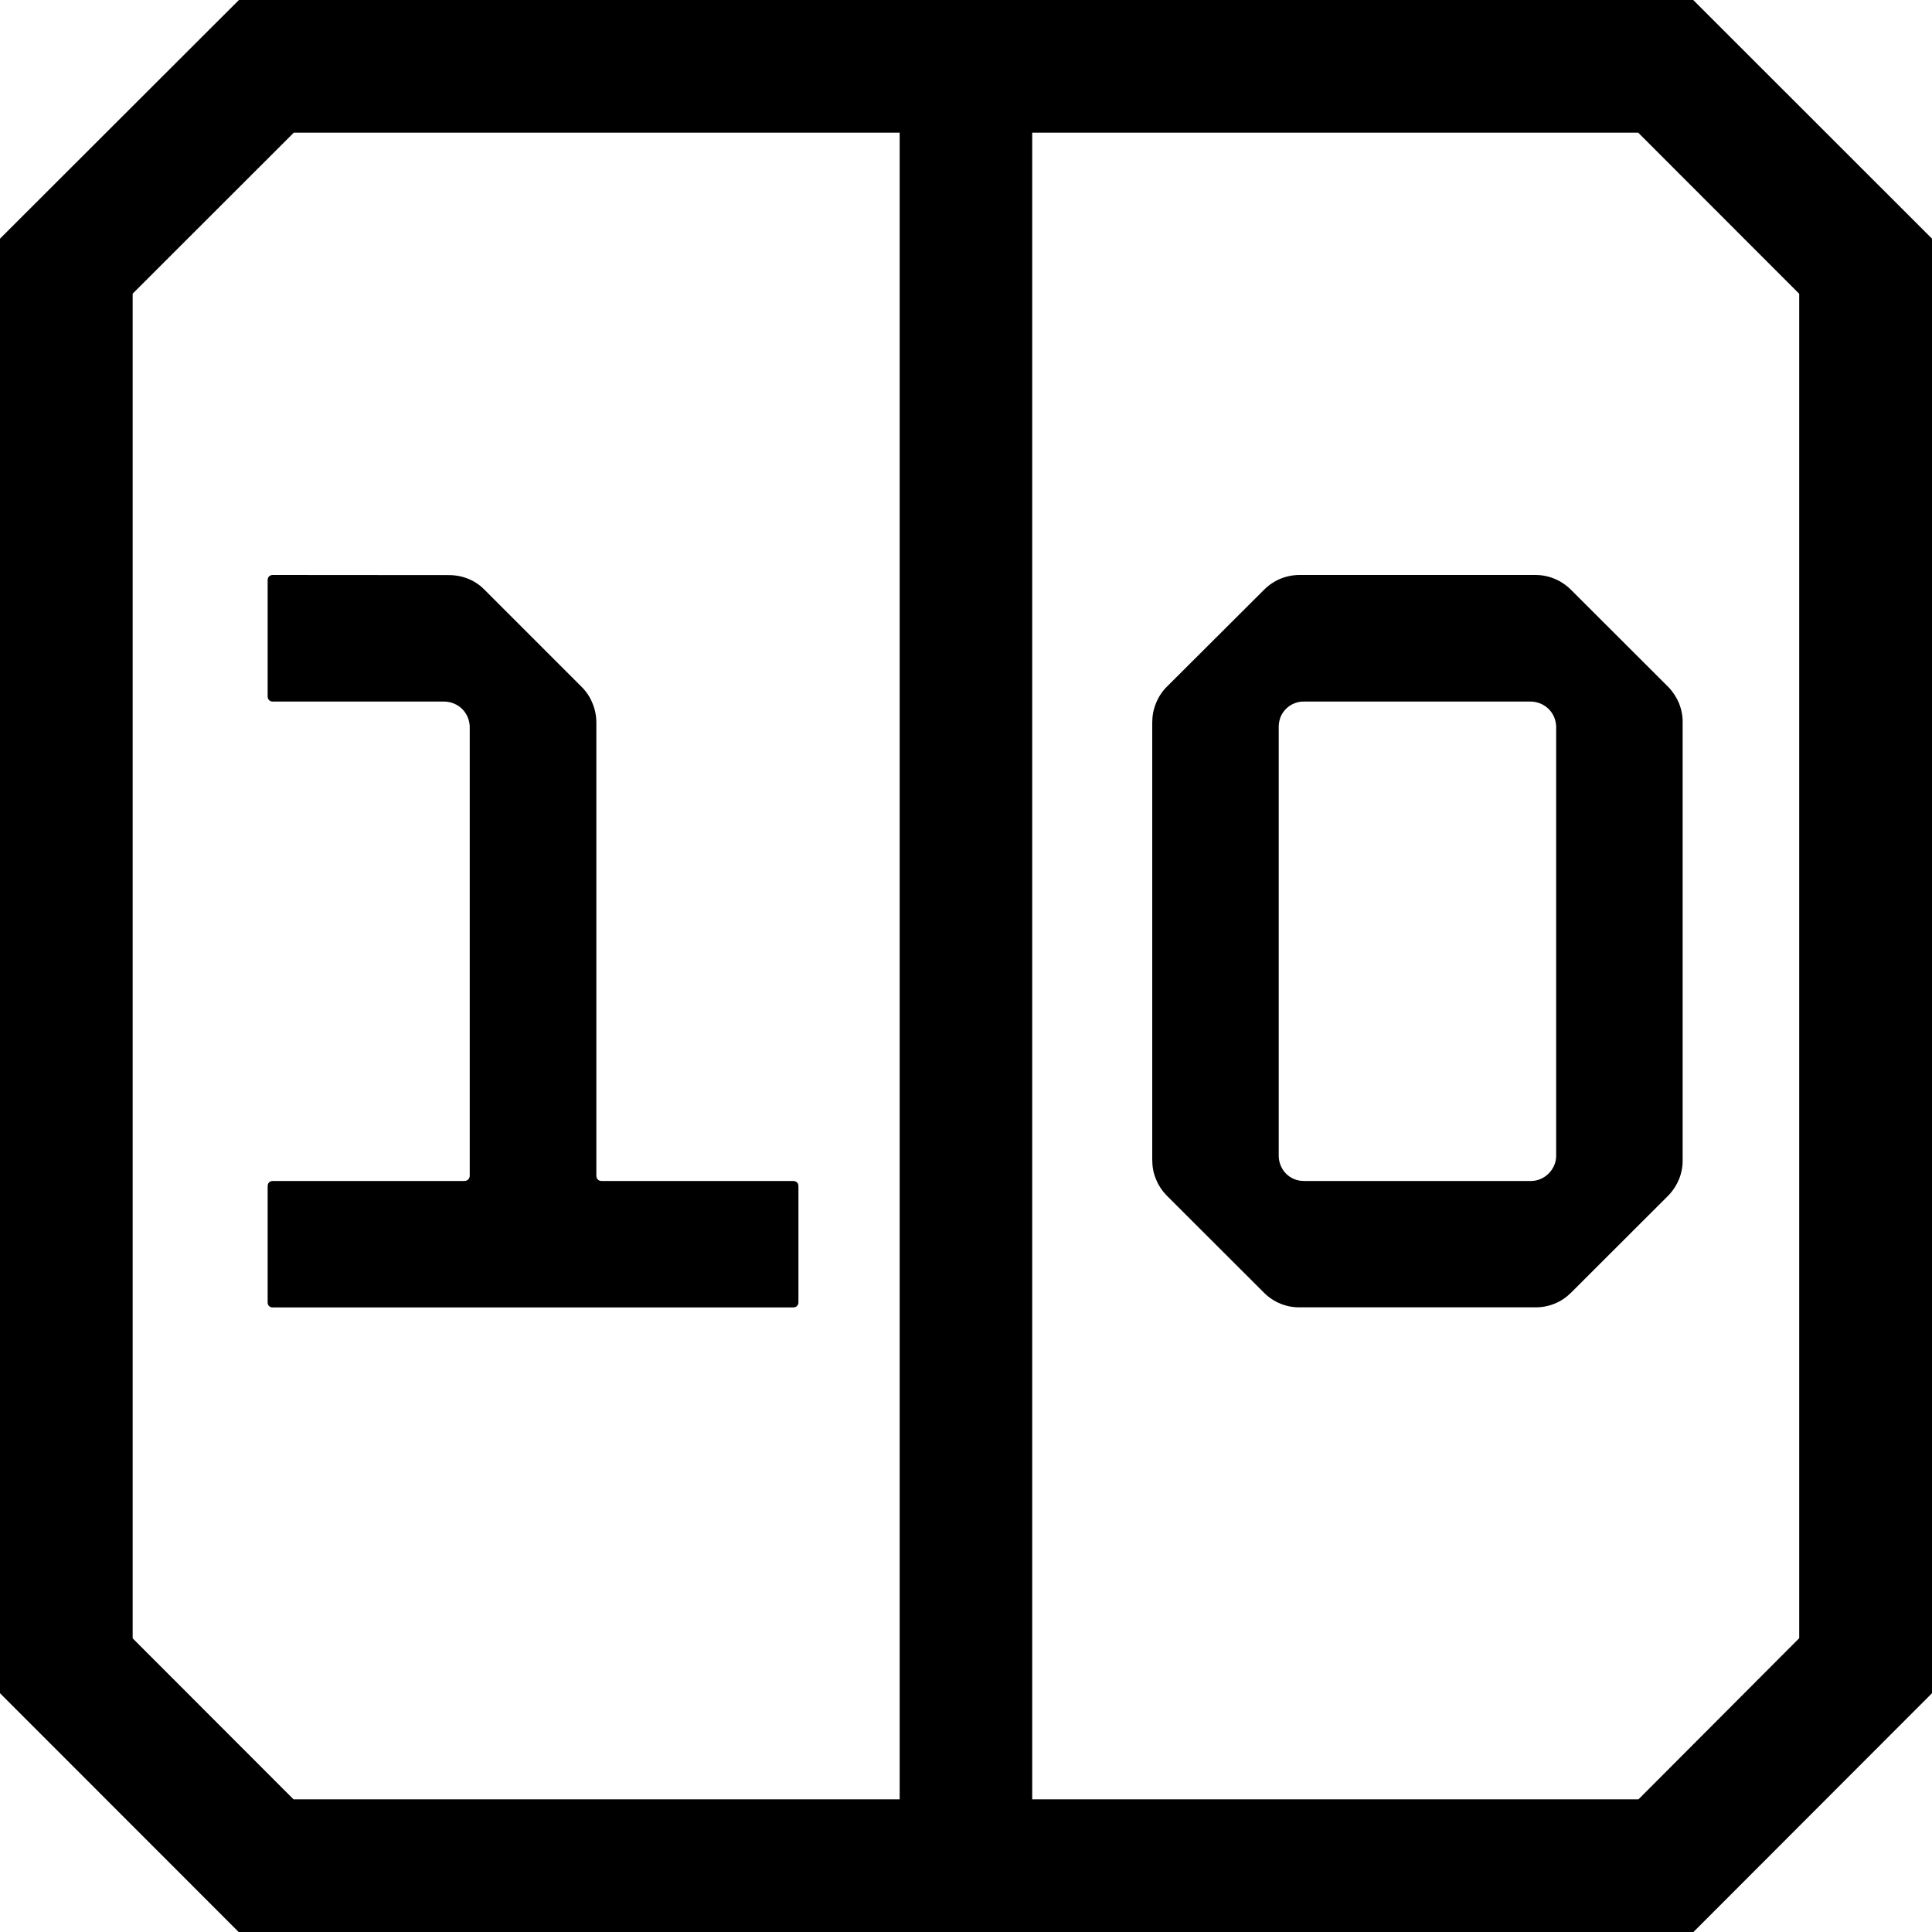 <svg width="15" height="15" viewBox="0 0 15 15" fill="none" xmlns="http://www.w3.org/2000/svg">
<g clip-path="url(#clip0_462_4415)">
<path d="M13.146 0L15 1.853V13.146L13.148 15H1.853L0 13.146V1.853L1.855 0H13.146ZM12.719 1.03H8.014V13.97H12.721L13.969 12.719V2.281L12.719 1.03ZM6.985 1.03H2.281L1.03 2.28V12.72L2.279 13.97H6.985V1.03ZM3.485 4.465C3.59 4.465 3.688 4.504 3.76 4.577L4.516 5.333C4.552 5.369 4.581 5.412 4.6 5.46C4.62 5.507 4.63 5.558 4.63 5.609V9.127C4.63 9.152 4.646 9.169 4.67 9.169H6.157C6.182 9.169 6.199 9.184 6.199 9.209V10.111C6.199 10.136 6.182 10.151 6.157 10.151H2.119C2.094 10.151 2.078 10.136 2.078 10.111V9.21C2.078 9.185 2.094 9.169 2.119 9.169H3.605C3.63 9.169 3.647 9.152 3.647 9.127V5.642C3.646 5.591 3.625 5.542 3.589 5.505C3.552 5.469 3.503 5.448 3.451 5.447H2.119C2.094 5.447 2.078 5.431 2.078 5.406V4.504C2.078 4.48 2.094 4.464 2.119 4.464L3.485 4.465ZM11.92 4.464C12.025 4.464 12.122 4.505 12.196 4.578L12.952 5.333C12.988 5.37 13.016 5.413 13.036 5.46C13.055 5.508 13.065 5.559 13.064 5.61V9.005C13.065 9.057 13.055 9.108 13.036 9.155C13.016 9.203 12.988 9.246 12.952 9.283L12.196 10.038C12.159 10.074 12.117 10.103 12.069 10.122C12.022 10.141 11.971 10.151 11.92 10.15H10.091C10.04 10.151 9.989 10.141 9.942 10.122C9.895 10.103 9.851 10.074 9.815 10.038L9.059 9.283C9.023 9.246 8.994 9.203 8.975 9.155C8.955 9.108 8.946 9.057 8.946 9.005V5.61C8.946 5.559 8.955 5.508 8.975 5.46C8.994 5.412 9.022 5.369 9.059 5.332L9.815 4.578C9.851 4.542 9.894 4.513 9.942 4.493C9.989 4.474 10.04 4.464 10.091 4.464H11.92ZM11.887 5.447H10.124C10.098 5.446 10.073 5.451 10.049 5.461C10.025 5.47 10.003 5.485 9.985 5.503C9.966 5.522 9.952 5.543 9.942 5.567C9.933 5.591 9.928 5.617 9.928 5.643V8.973C9.928 9.078 10.01 9.169 10.123 9.169H11.887C11.992 9.169 12.082 9.079 12.082 8.974V5.643C12.081 5.591 12.061 5.542 12.024 5.505C11.988 5.469 11.938 5.448 11.887 5.447L11.887 5.447Z" fill="black"/>
</g>
<defs>
<clipPath id="clip0_462_4415">
<rect width="15" height="15" fill="white"/>
</clipPath>
</defs>
</svg>
